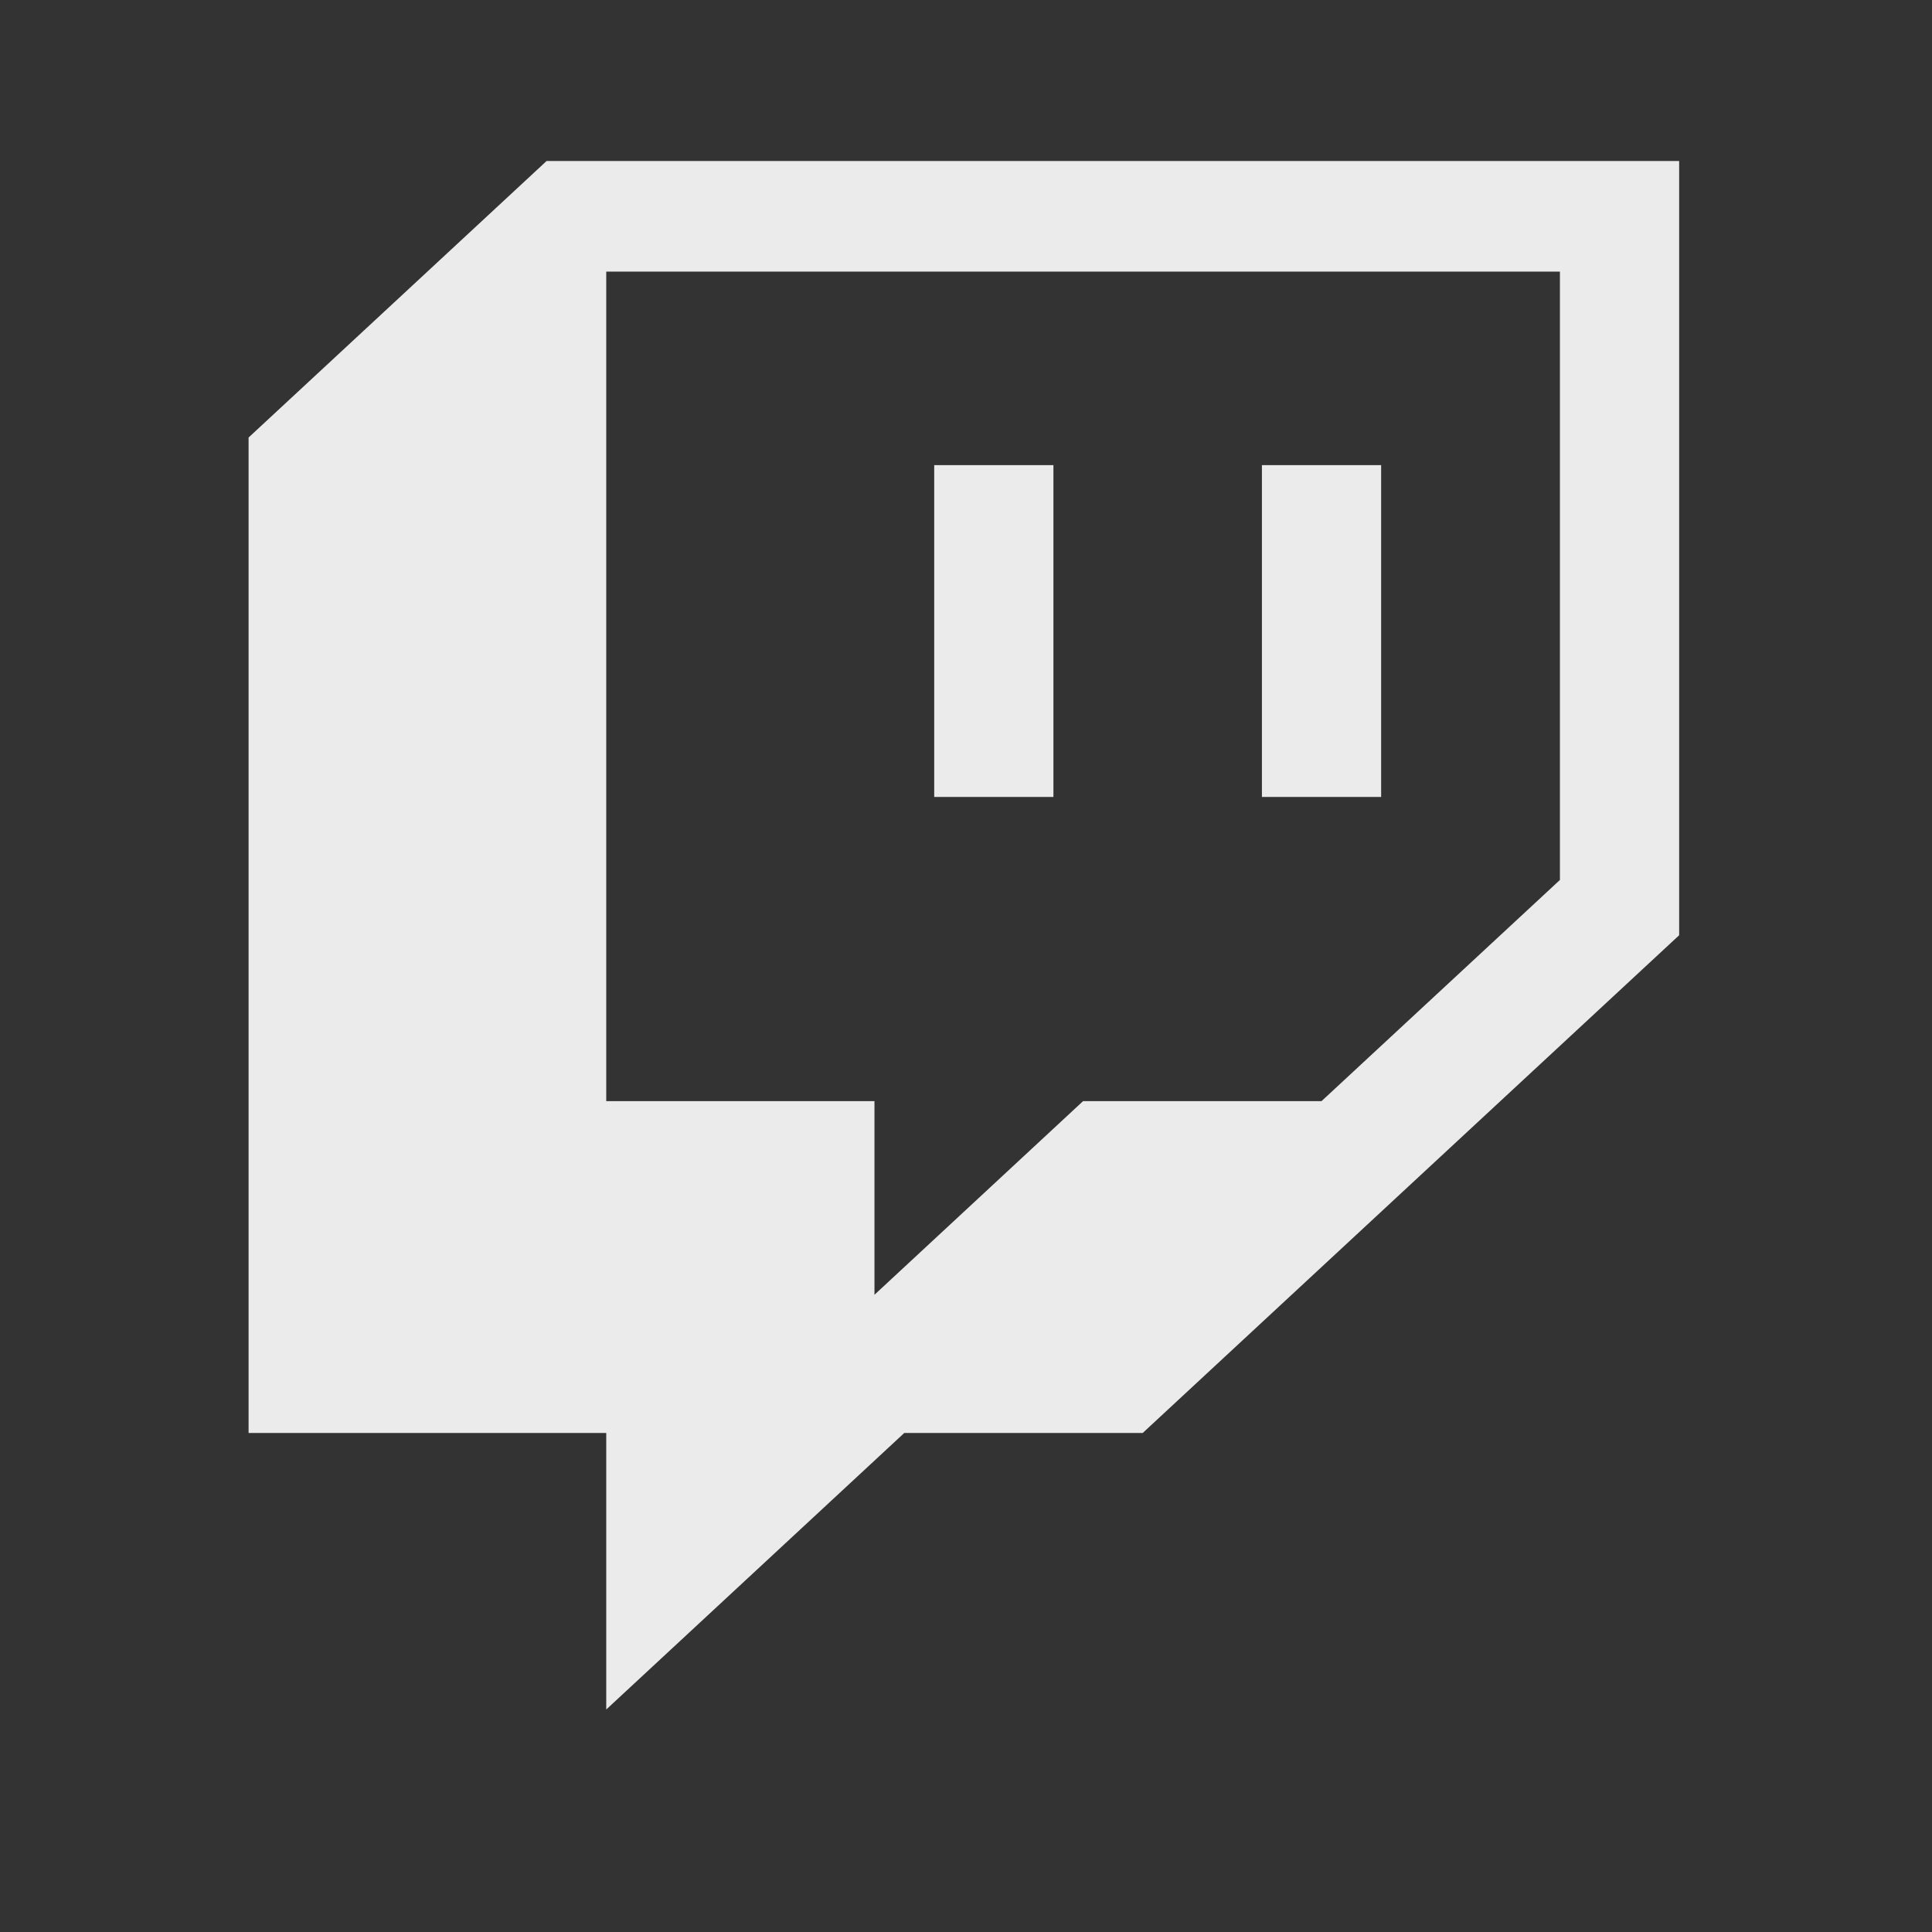 <svg width="24" height="24" viewBox="0 0 24 24" fill="none" xmlns="http://www.w3.org/2000/svg">
<rect x="0" y="0" width="24" height="24" fill="#333333" stroke="none"/>
<path d="M6.79 2L3.088 5.435V17.801H7.531V21.236L11.233 17.801H14.195L20.859 11.618V2H6.79ZM19.378 10.931L16.416 13.679H13.454L10.863 16.084V13.679H7.531V3.374H19.378V10.931Z" fill="white" fill-opacity="0.9"/>
<path d="M17.157 5.778H15.676V9.9H17.157V5.778Z" fill="white" fill-opacity="0.9"/>
<path d="M13.086 5.778H11.605V9.9H13.086V5.778Z" fill="white" fill-opacity="0.9"/>
</svg>
